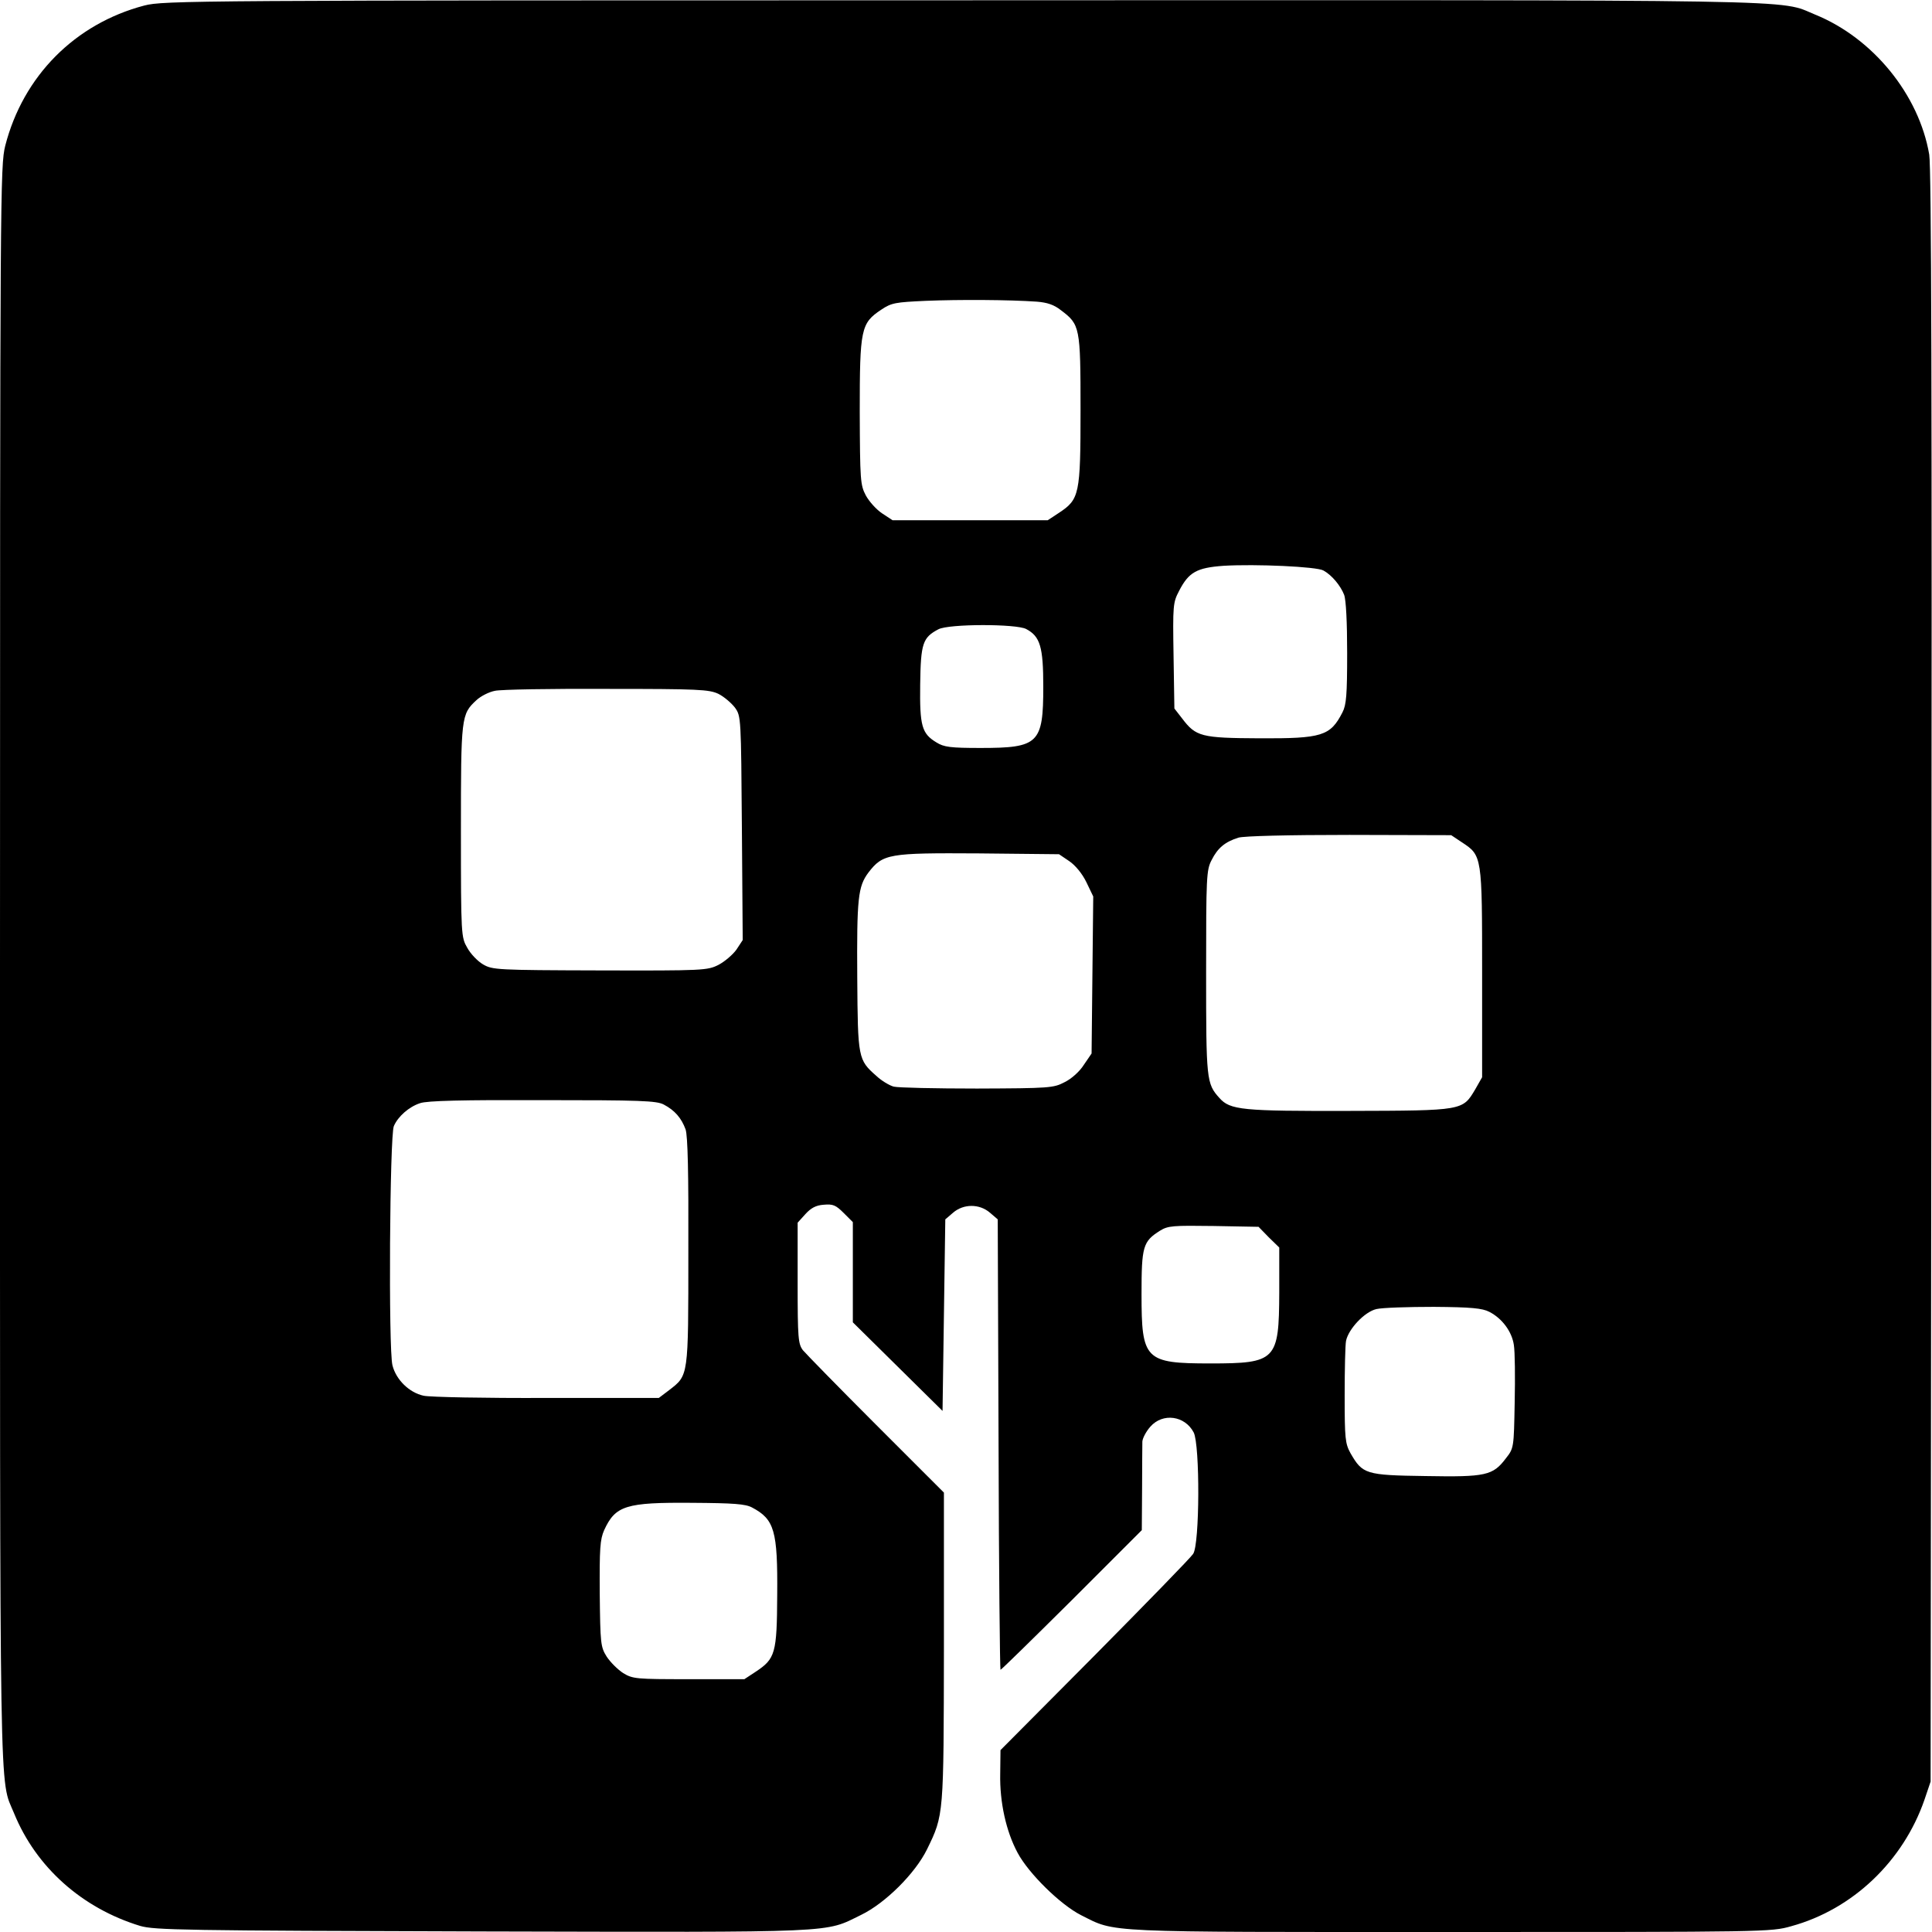 <?xml version="1.0" standalone="no"?>
<!DOCTYPE svg PUBLIC "-//W3C//DTD SVG 20010904//EN"
 "http://www.w3.org/TR/2001/REC-SVG-20010904/DTD/svg10.dtd">
<svg version="1.0" xmlns="http://www.w3.org/2000/svg"
 width="700pt" height="700pt" viewBox="0 0 700 700"
 preserveAspectRatio="xMidYMid meet">
<g transform="translate(0,700) scale(0.1,-0.1)"
fill="#000000" stroke="none">
<path d="M523 6980 c-251 -66 -439 -255 -504 -508 -18 -73 -19 -151 -19 -2971
0 -3125 -3 -2939 51 -3071 80 -196 247 -344 457 -408 52 -15 155 -17 1241 -20
1305 -3 1236 -6 1371 60 87 42 196 150 239 238 61 125 60 121 61 733 l0 559
-246 246 c-135 135 -254 257 -265 270 -17 23 -19 43 -19 243 l0 219 28 31 c20
22 38 32 66 34 34 3 44 -1 73 -30 l33 -33 0 -182 0 -181 163 -161 162 -160 5
347 5 347 28 24 c38 33 96 33 134 0 l28 -24 3 -816 c1 -449 5 -816 7 -816 3 0
119 114 259 253 l253 253 1 150 c0 82 1 159 1 171 1 13 14 37 29 54 45 51 125
40 157 -21 23 -45 22 -406 -2 -440 -9 -14 -170 -179 -357 -368 l-341 -343 -1
-87 c-2 -101 21 -207 63 -285 40 -75 155 -188 230 -226 128 -64 63 -61 1338
-61 1142 0 1162 0 1235 21 223 61 406 236 483 459 l22 65 3 2915 c2 2092 0
2933 -8 2980 -37 217 -204 422 -413 507 -137 56 44 53 -3087 52 -2799 0 -2897
-1 -2967 -19z m3234 -1073 c37 -3 62 -11 87 -31 69 -52 71 -60 71 -361 0 -307
-4 -324 -78 -373 l-41 -27 -281 0 -281 0 -38 25 c-21 14 -47 43 -59 65 -20 38
-21 55 -22 303 0 300 4 321 78 370 37 25 52 27 161 32 121 5 305 4 403 -3z
m1038 -974 c31 -17 62 -55 75 -88 7 -18 11 -100 11 -212 0 -151 -3 -187 -17
-214 -44 -86 -74 -95 -301 -94 -211 1 -230 6 -280 72 l-28 36 -3 191 c-3 183
-2 193 20 235 35 68 64 84 161 91 116 7 338 -3 362 -17z m-1077 -212 c51 -27
62 -65 62 -209 0 -206 -17 -222 -227 -222 -109 0 -133 3 -160 20 -53 32 -61
59 -59 210 2 149 9 170 66 200 38 20 282 20 318 1z m-1115 -235 c20 -10 47
-33 60 -50 22 -31 22 -35 25 -437 l3 -405 -23 -35 c-13 -18 -42 -43 -65 -55
-40 -20 -54 -21 -430 -20 -373 1 -389 2 -423 22 -19 11 -45 38 -57 60 -22 38
-23 44 -23 422 0 416 1 424 56 475 16 15 46 30 67 34 21 5 204 8 405 7 333 0
371 -2 405 -18z m2694 -538 c73 -48 73 -49 73 -474 l0 -377 -25 -44 c-46 -77
-42 -77 -455 -78 -390 -1 -433 3 -472 47 -47 52 -48 66 -48 456 0 345 1 370
20 406 22 44 49 66 97 81 19 6 179 10 402 10 l369 -1 39 -26z m-1423 -68 c22
-15 47 -45 62 -76 l25 -52 -3 -284 -3 -285 -28 -41 c-15 -24 -45 -51 -70 -63
-40 -21 -54 -22 -317 -23 -151 0 -287 3 -302 7 -15 4 -44 21 -63 39 -66 58
-67 64 -69 353 -2 292 3 333 40 383 53 69 73 72 400 70 l291 -3 37 -25z
m-1469 -882 c40 -21 64 -49 79 -90 8 -24 11 -157 10 -444 0 -456 1 -446 -70
-501 l-37 -28 -406 0 c-223 -1 -424 3 -446 8 -52 11 -100 58 -113 110 -15 57
-10 833 5 867 15 35 55 70 95 83 25 9 154 12 444 11 353 0 413 -2 439 -16z
m2192 -481 l38 -37 0 -163 c-1 -246 -11 -257 -250 -257 -237 0 -249 13 -249
251 0 173 5 191 67 230 29 18 47 19 194 17 l163 -3 37 -38z m799 -270 c47 -24
82 -72 89 -120 4 -24 5 -118 3 -209 -3 -164 -3 -165 -32 -202 -47 -62 -72 -68
-291 -64 -218 3 -228 7 -272 83 -19 35 -21 52 -21 209 0 94 2 183 5 198 9 43
67 105 110 115 21 5 115 8 208 8 136 -1 176 -5 201 -18z m-2671 -709 c81 -43
93 -84 91 -317 -1 -212 -7 -231 -78 -278 l-41 -27 -201 0 c-192 0 -203 1 -238
22 -20 13 -47 40 -60 60 -22 35 -23 48 -25 228 -1 163 1 196 16 230 41 89 78
101 319 99 150 -1 193 -4 217 -17z"/>
</g>
</svg>
